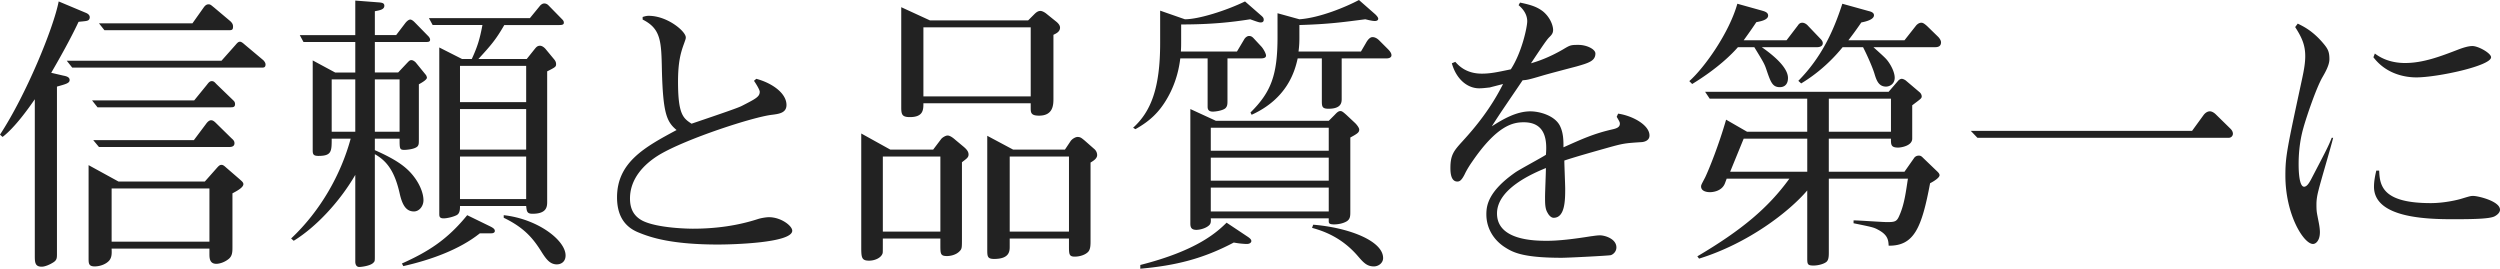 <svg xmlns="http://www.w3.org/2000/svg" id="business-txt" width="330.17" height="35.487" data-name="business-txt" version="1.1"><defs><style>.st0{fill:#222}</style></defs><path d="M8.396 9.993c.38.076.798.19.798.57 0 .418-.456.532-1.672.874v22.037c0 .646 0 .912-.608 1.254-.304.189-.95.494-1.406.494-.912 0-.912-.608-.912-1.521V13.108c-.836 1.216-2.622 3.724-4.255 4.978l-.342-.304C3.419 12.576 7.067 3.724 7.75.19l3.534 1.482c.304.114.57.304.57.608 0 .114-.038.38-.342.456-.19.076-.988.114-1.14.152-.532 1.14-1.596 3.268-3.609 6.725l1.634.38Zm20.859-1.976 1.824-2.052c.228-.266.38-.456.608-.456s.494.266.722.456l2.355 1.976c.114.114.304.342.304.57 0 .418-.266.418-.456.418H9.537l-.722-.912h20.441ZM15.653 23.975h11.398l1.482-1.672c.304-.342.456-.532.722-.532s.494.266.722.456l1.671 1.444c.19.189.494.38.494.646 0 .456-.874.912-1.444 1.216v7.182c0 .607-.038 1.102-.494 1.481-.608.494-1.292.646-1.634.646-.912 0-.912-.798-.912-1.33v-.684H14.74c.038.76 0 1.14-.266 1.52-.342.456-1.14.836-1.976.836-.798 0-.798-.418-.798-1.064V21.81l3.951 2.166Zm9.993-10.715 1.672-2.052c.152-.19.342-.494.646-.494s.417.19.646.418l2.204 2.128c.114.114.228.228.228.494 0 .418-.304.418-.608.418H12.88l-.722-.912h13.488Zm-.038 5.243 1.596-2.128c.19-.266.418-.494.684-.494s.494.228.722.456l1.976 1.938c.266.228.38.38.38.646 0 .494-.532.494-.722.494H13.07l-.76-.912h13.298ZM13.07 3.078h12.348L26.9.988c.19-.266.38-.418.646-.418s.38.152.722.418l2.166 1.824c.19.19.342.38.342.684 0 .418-.114.494-.532.494H13.792l-.722-.912Zm1.672 21.809v7.029H27.66v-7.029H14.742ZM56.154 5.547h-6.649v4.027h3.077l1.216-1.292c.19-.19.304-.342.532-.342s.456.19.57.304l1.33 1.634c.076.076.152.304.152.38 0 .266-.646.646-1.064.874v7.067c0 .798 0 .874-.152 1.102-.38.456-1.71.494-1.748.494-.646 0-.646-.152-.646-1.482h-3.267v1.52c2.773 1.216 3.951 2.128 4.749 3.002 1.102 1.216 1.672 2.622 1.672 3.609 0 .798-.57 1.481-1.254 1.481-.95 0-1.52-.684-1.9-2.432-.646-2.812-1.634-4.217-3.267-5.129v13.412c0 .646 0 .722-.152.874-.342.456-1.634.608-1.899.608-.456 0-.532-.456-.532-.685V23.098c-2.052 3.534-5.167 6.877-8.131 8.701l-.342-.304c3.875-3.647 6.573-8.436 7.865-13.185h-2.507c0 1.672 0 2.28-1.748 2.28-.684 0-.76-.228-.76-.76V7.979l2.963 1.596h2.66V5.548h-6.839l-.494-.912h7.333V.076l2.964.228c.532.038.874.076.874.456 0 .532-.684.608-1.253.722v3.153h2.812l1.216-1.596c.152-.19.418-.456.646-.456s.494.266.607.38l1.786 1.824c.076.076.228.266.228.456 0 .304-.266.304-.646.304Zm-9.233 4.939h-3.115v6.915h3.115v-6.915Zm5.851 0h-3.267v6.915h3.267v-6.915Zm12.121 20.327h-1.52c-2.66 2.128-6.421 3.496-10.106 4.332l-.19-.342c3.458-1.558 5.965-3.116 8.625-6.384l3.04 1.482c.456.228.608.38.608.607 0 .19-.19.304-.456.304Zm9.004-27.507h-7.295c-1.14 1.976-1.786 2.698-3.419 4.483h6.383l1.063-1.33c.19-.228.342-.418.684-.418.304 0 .608.266.76.456l1.102 1.33c.19.228.266.417.266.646 0 .342-.114.418-1.178.95v17.174c0 .646 0 1.634-1.938 1.634-.722 0-.76-.305-.836-1.026H60.75c0 .418 0 .988-.456 1.216-.456.229-1.253.418-1.709.418-.57 0-.57-.304-.57-.607V6.269l3.001 1.52h1.292c.76-1.634 1.064-2.66 1.406-4.483h-6.573l-.494-.912h13.336L71.351.723c.114-.114.304-.266.532-.266s.418.114.532.228l1.823 1.862c.152.152.228.266.228.456 0 .228-.19.304-.57.304ZM69.49 8.701h-8.739v4.788h8.739V8.701Zm0 5.699h-8.739v5.357h8.739V14.4Zm0 6.269h-8.739v5.623h8.739v-5.623Zm4.065 14.248c-.874 0-1.368-.607-1.976-1.558-1.064-1.71-2.204-3.229-5.053-4.598v-.342c4.483.494 8.168 3.306 8.168 5.319 0 .874-.646 1.178-1.14 1.178ZM94.902 32.296c-6.041 0-8.814-.874-10.486-1.558-1.481-.57-2.925-1.786-2.925-4.674 0-4.636 3.685-6.649 7.865-8.891-1.33-1.102-1.786-2.241-1.938-7.827-.076-3.875-.114-5.547-2.545-6.763v-.342c.38-.114.532-.152.798-.152 2.47 0 4.901 2.052 4.901 2.85 0 .19-.038.266-.266.912-.418 1.14-.76 2.394-.76 4.939 0 4.332.684 4.825 1.786 5.547 4.37-1.482 6.231-2.128 6.649-2.356 1.862-.95 2.356-1.216 2.356-1.862 0-.304-.646-1.292-.76-1.444l.304-.266c2.014.532 3.989 1.862 3.989 3.458 0 1.064-1.026 1.178-1.899 1.292-2.432.266-11.322 3.154-14.894 5.281-2.127 1.292-3.875 3.23-3.875 5.776 0 1.254.418 2.317 1.71 2.963 2.052.988 6.231 1.026 6.573 1.026 2.964 0 5.889-.38 8.663-1.292.38-.114 1.026-.228 1.406-.228 1.596 0 3.077 1.14 3.077 1.785 0 1.634-8.055 1.824-9.727 1.824ZM127.042 21.429v10.069c0 1.216 0 1.367-.304 1.672-.494.531-1.292.646-1.672.646-.874 0-.874-.304-.874-1.481v-.836h-7.599v.684c0 1.064 0 1.178-.038 1.292-.19.57-.988.95-1.786.95-1.026 0-1.026-.456-1.026-1.976V17.63l3.837 2.128h5.661l1.064-1.406c.19-.228.608-.456.836-.456.304 0 .684.266 1.026.57l1.14.95c.304.266.608.57.608.988s-.304.57-.874 1.026Zm-2.849-.76h-7.599v9.917h7.599v-9.917Zm14.932-16.072v8.397c0 .798 0 2.28-1.9 2.28-1.102 0-1.102-.418-1.102-1.064v-.57h-14.172c0 .836 0 1.824-1.786 1.824-1.026 0-1.14-.342-1.14-1.292V.95l3.799 1.748h12.956l.836-.836c.304-.304.532-.418.798-.418.228 0 .57.19.798.38l1.178.95c.304.228.607.532.607.874 0 .57-.57.798-.874.95Zm-3.001-.988h-14.172v9.119h14.172V3.609Zm7.902 17.858v10.297c0 .57 0 1.14-.304 1.482-.342.38-1.064.646-1.786.646-.76 0-.76-.342-.76-1.443v-.95h-7.827v1.063c0 .57 0 1.634-2.052 1.634-.912 0-.912-.342-.912-1.292v-14.97l3.419 1.824h6.839l.76-1.14c.228-.304.646-.532.912-.532.38 0 .532.152.912.456l1.253 1.102c.38.304.418.684.418.836 0 .456-.494.76-.874.988Zm-2.849-.798h-7.827v9.917h7.827v-9.917ZM166.403 7.713h-4.293v5.585c0 .418 0 .76-.304 1.025-.418.304-1.292.418-1.634.418-.684 0-.684-.456-.684-.684V7.712h-3.609c-.114.912-.418 3.001-1.71 5.243-1.063 1.862-2.317 3.04-4.217 4.104l-.304-.19c2.355-2.128 3.571-5.243 3.571-11.17V1.406l3.268 1.14c1.824 0 5.433-1.14 7.941-2.356l2.089 1.824c.266.228.38.342.38.608 0 .19-.114.342-.38.342-.228 0-.342-.038-1.406-.418-2.394.38-5.091.684-9.119.684v2.09c0 .722 0 .95-.038 1.482h7.409l.95-1.596c.152-.266.418-.456.646-.456.266 0 .418.114.57.266l1.026 1.102c.266.266.646.95.646 1.216 0 .342-.38.38-.798.38Zm-1.748 24.507c-.19 0-.95-.038-1.71-.19-4.027 2.128-7.637 3.04-12.348 3.458v-.494c7.637-1.938 10.183-4.407 11.398-5.585l2.85 1.899c.266.19.418.342.418.532 0 .114-.114.38-.608.38Zm13.679-14.058v9.764c0 .57 0 .988-.457 1.292-.494.305-1.178.418-1.672.418-.722 0-.722-.189-.722-.494v-.304h-15.578c.038.494 0 .76-.304.988-.418.342-1.14.531-1.596.531-.835 0-.798-.531-.798-1.025V14.4l3.382 1.558h14.894l.722-.722c.266-.266.494-.57.836-.57.228 0 .494.266.76.494l1.178 1.102c.266.266.532.646.532.836 0 .38-.19.532-1.178 1.064Zm-2.85-1.292h-15.578v3.04h15.578v-3.04Zm0 3.951h-15.578v3.04h15.578v-3.04Zm0 3.951h-15.578v3.153h15.578v-3.153Zm7.637-17.059h-5.928v5.319c0 .456 0 1.33-1.747 1.33-.798 0-.874-.266-.874-.988V7.713h-3.191c-.38 1.748-1.406 5.319-6.08 7.447l-.152-.304c2.735-2.698 3.571-4.978 3.571-9.955V1.748l2.888.798c2.698-.19 6.155-1.634 7.866-2.546l2.165 1.9c.114.114.38.38.38.57 0 .228-.228.304-.455.304-.38 0-1.064-.19-1.254-.228-2.964.38-4.789.646-8.702.76V4.94c0 .456 0 .988-.114 1.862h8.246l.646-1.102c.267-.494.57-.798.874-.798.38 0 .685.228.912.456l1.102 1.102c.305.304.494.57.494.836 0 .38-.494.418-.646.418Zm-1.672 27.471c-.912 0-1.368-.494-2.09-1.33-2.205-2.584-4.711-3.382-6.08-3.762l.152-.418c4.673.38 9.233 2.128 9.233 4.408 0 .646-.608 1.102-1.216 1.102ZM216.782 18.77c-2.28.152-2.356.152-4.788.835-1.747.494-3.913 1.102-5.395 1.596 0 .57.113 3.191.113 3.724 0 1.405 0 3.837-1.52 3.837-.38 0-.684-.418-.798-.646-.342-.532-.342-1.254-.342-2.09 0-.607.114-3.268.114-3.837-1.748.722-6.459 2.736-6.459 6.003 0 3.533 4.901 3.609 6.572 3.609 1.597 0 3.534-.229 5.89-.608.114 0 .684-.113 1.14-.113.646 0 2.166.456 2.166 1.596 0 .57-.456.95-.76 1.025-.418.076-5.623.343-6.459.343-5.016 0-6.384-.685-7.409-1.33-1.481-.912-2.546-2.47-2.546-4.407 0-1.103.19-3.002 3.838-5.548.607-.418 3.457-1.938 4.027-2.318.151-1.786.038-4.293-2.926-4.293-1.368 0-3.495.342-6.839 5.243-.19.266-.646.95-.95 1.596-.456.911-.722.987-.987.987-.874 0-.912-1.254-.912-1.786 0-1.748.456-2.28 1.634-3.572 1.634-1.786 3.686-4.255 5.319-7.523-.267.076-1.482.38-1.748.456-.38.038-.912.114-1.405.114-1.597 0-3.04-1.254-3.61-3.306l.456-.19c.38.418 1.368 1.558 3.496 1.558 1.14 0 2.014-.19 3.837-.57 1.482-2.28 2.166-5.623 2.166-6.345 0-.532-.19-1.33-1.14-2.127l.189-.342c1.482.304 2.242.57 3.002 1.14.987.798 1.367 1.899 1.367 2.47 0 .418-.189.646-.455.912-.343.342-.57.646-2.47 3.496.798-.228 2.317-.722 4.217-1.824.95-.57 1.026-.608 2.052-.608 1.102 0 2.242.57 2.242 1.14 0 .988-.912 1.254-2.508 1.71-.722.19-3.914 1.026-4.521 1.216-1.786.532-2.014.57-2.584.608-1.14 1.709-3.001 4.369-4.065 6.079 1.596-1.026 3.306-1.976 5.092-1.976 1.254 0 3.191.57 3.875 1.861.494.95.494 2.014.494 2.888 2.47-1.102 4.027-1.824 6.573-2.394.456-.114.874-.266.874-.722 0-.19-.038-.266-.418-.912l.189-.418c1.862.266 4.142 1.482 4.142 2.888 0 .798-.95.874-1.063.874ZM239.972 6.231h-7.295c.798.57 3.458 2.432 3.458 4.065 0 1.102-.761 1.216-1.064 1.216-.987 0-1.216-.646-1.785-2.317-.267-.798-.418-1.026-1.597-2.964h-2.165c-.76.874-2.622 2.774-6.041 4.863l-.38-.38c2.052-1.824 5.281-6.421 6.345-10.22l3.268.912c.228.076.798.19.798.646 0 .57-.95.76-1.558.874-.38.57-.684 1.026-1.672 2.394h5.661l1.481-1.938c.152-.228.305-.38.608-.38.266 0 .569.19.76.418l1.634 1.71c.152.152.304.342.304.57 0 .418-.418.532-.76.532Zm14.931 17.972c-1.102 5.851-2.09 8.282-5.471 8.245-.038-.685-.076-1.406-1.368-2.091-.607-.342-.874-.38-3.268-.873v-.38c.684 0 3.8.228 4.445.228.988 0 1.254-.076 1.558-.76.723-1.558.912-3.306 1.178-4.978h-10.448v9.803c0 .76-.114.988-.304 1.178-.304.267-1.063.494-1.71.494-.836 0-.836-.189-.836-1.102v-8.815c-2.394 2.812-7.789 6.991-14.286 9.005l-.228-.304c5.852-3.458 9.347-6.383 12.158-10.259h-8.283l-.228.608c-.418 1.102-1.71 1.178-1.976 1.178-.418 0-1.178-.114-1.178-.76 0-.19.076-.305.531-1.178.532-1.103 1.824-4.332 2.774-7.638l2.773 1.596h7.94v-4.369h-12.88l-.608-.912h24.241l1.216-1.406c.151-.19.342-.304.531-.304.152 0 .456.152.57.266l1.748 1.482c.151.114.304.342.304.57 0 .266-.152.342-1.254 1.178v4.407c0 .95-1.481 1.178-1.861 1.178-.95 0-.95-.38-.95-1.178h-8.207v4.369h9.993l1.253-1.786a.739.739 0 0 1 .646-.342c.266 0 .38.114.607.342l1.862 1.786c.076.076.266.267.266.456 0 .38-.95.912-1.254 1.064Zm-16.223-5.89h-8.396l-1.786 4.369h10.183v-4.369Zm16.832-12.082h-8.093c1.481 1.33 1.634 1.482 1.899 1.824.646.874.912 1.71.912 2.204 0 .912-.76 1.178-1.14 1.178-1.026 0-1.292-.912-1.559-1.786-.228-.722-.873-2.242-1.481-3.42h-2.697c-2.318 2.85-4.674 4.293-5.472 4.788l-.38-.342c3.04-3.077 4.636-6.535 5.813-10.182l3.419.95c.305.076.76.19.76.57 0 .57-1.063.836-1.671.95-.836 1.216-1.216 1.709-1.71 2.355h7.409l1.558-1.976c.113-.114.342-.342.684-.342.266 0 .532.266.722.418l1.482 1.444c.151.152.38.456.38.722 0 .646-.57.646-.836.646Zm-5.776 6.801h-8.207v4.369h8.207v-4.369ZM294.362 18.199h-33.207l-.874-.912h29.218l1.521-2.09c.113-.152.418-.494.836-.494.266 0 .569.19.798.418l1.938 1.899c.189.19.304.418.304.646a.543.543 0 0 1-.532.532ZM306.195 25.152c-.228.874-.266 1.406-.266 1.862 0 .798.038 1.025.152 1.596.113.607.304 1.405.304 2.052 0 1.102-.532 1.558-.912 1.558-1.216 0-3.647-3.838-3.647-9.043 0-2.546.229-3.572 2.166-12.576.342-1.558.456-2.394.456-3.191 0-1.482-.456-2.47-1.33-3.837l.342-.456c.76.38 1.976.95 3.382 2.622.607.722.798 1.102.798 2.09 0 .798-.608 1.824-.912 2.355-.836 1.444-2.128 5.281-2.508 6.649-.607 2.09-.646 4.027-.646 4.863 0 .684.038 2.964.722 2.964.38 0 .684-.532.912-.95 1.861-3.572 2.279-4.332 2.735-5.51h.19c-.267 1.14-1.71 5.966-1.938 6.953Zm12.918-14.931c-1.215 0-3.875-.304-5.661-2.66l.19-.494c1.14.874 2.546 1.254 3.989 1.254 2.355 0 4.598-.836 7.144-1.824.418-.152 1.178-.418 1.747-.418.798 0 2.47.95 2.47 1.482 0 1.14-7.104 2.66-9.879 2.66Zm10.259 18.389c-.684.266-2.241.342-5.396.342-3.571 0-10.448-.19-10.448-4.293 0-.723.152-1.482.305-2.128h.38c.075 2.014.455 4.293 6.801 4.293 1.976 0 3.799-.494 4.027-.569 1.14-.343 1.254-.38 1.596-.38.607 0 3.533.684 3.533 1.823 0 .418-.456.76-.798.912Z" class="st0"/></svg>